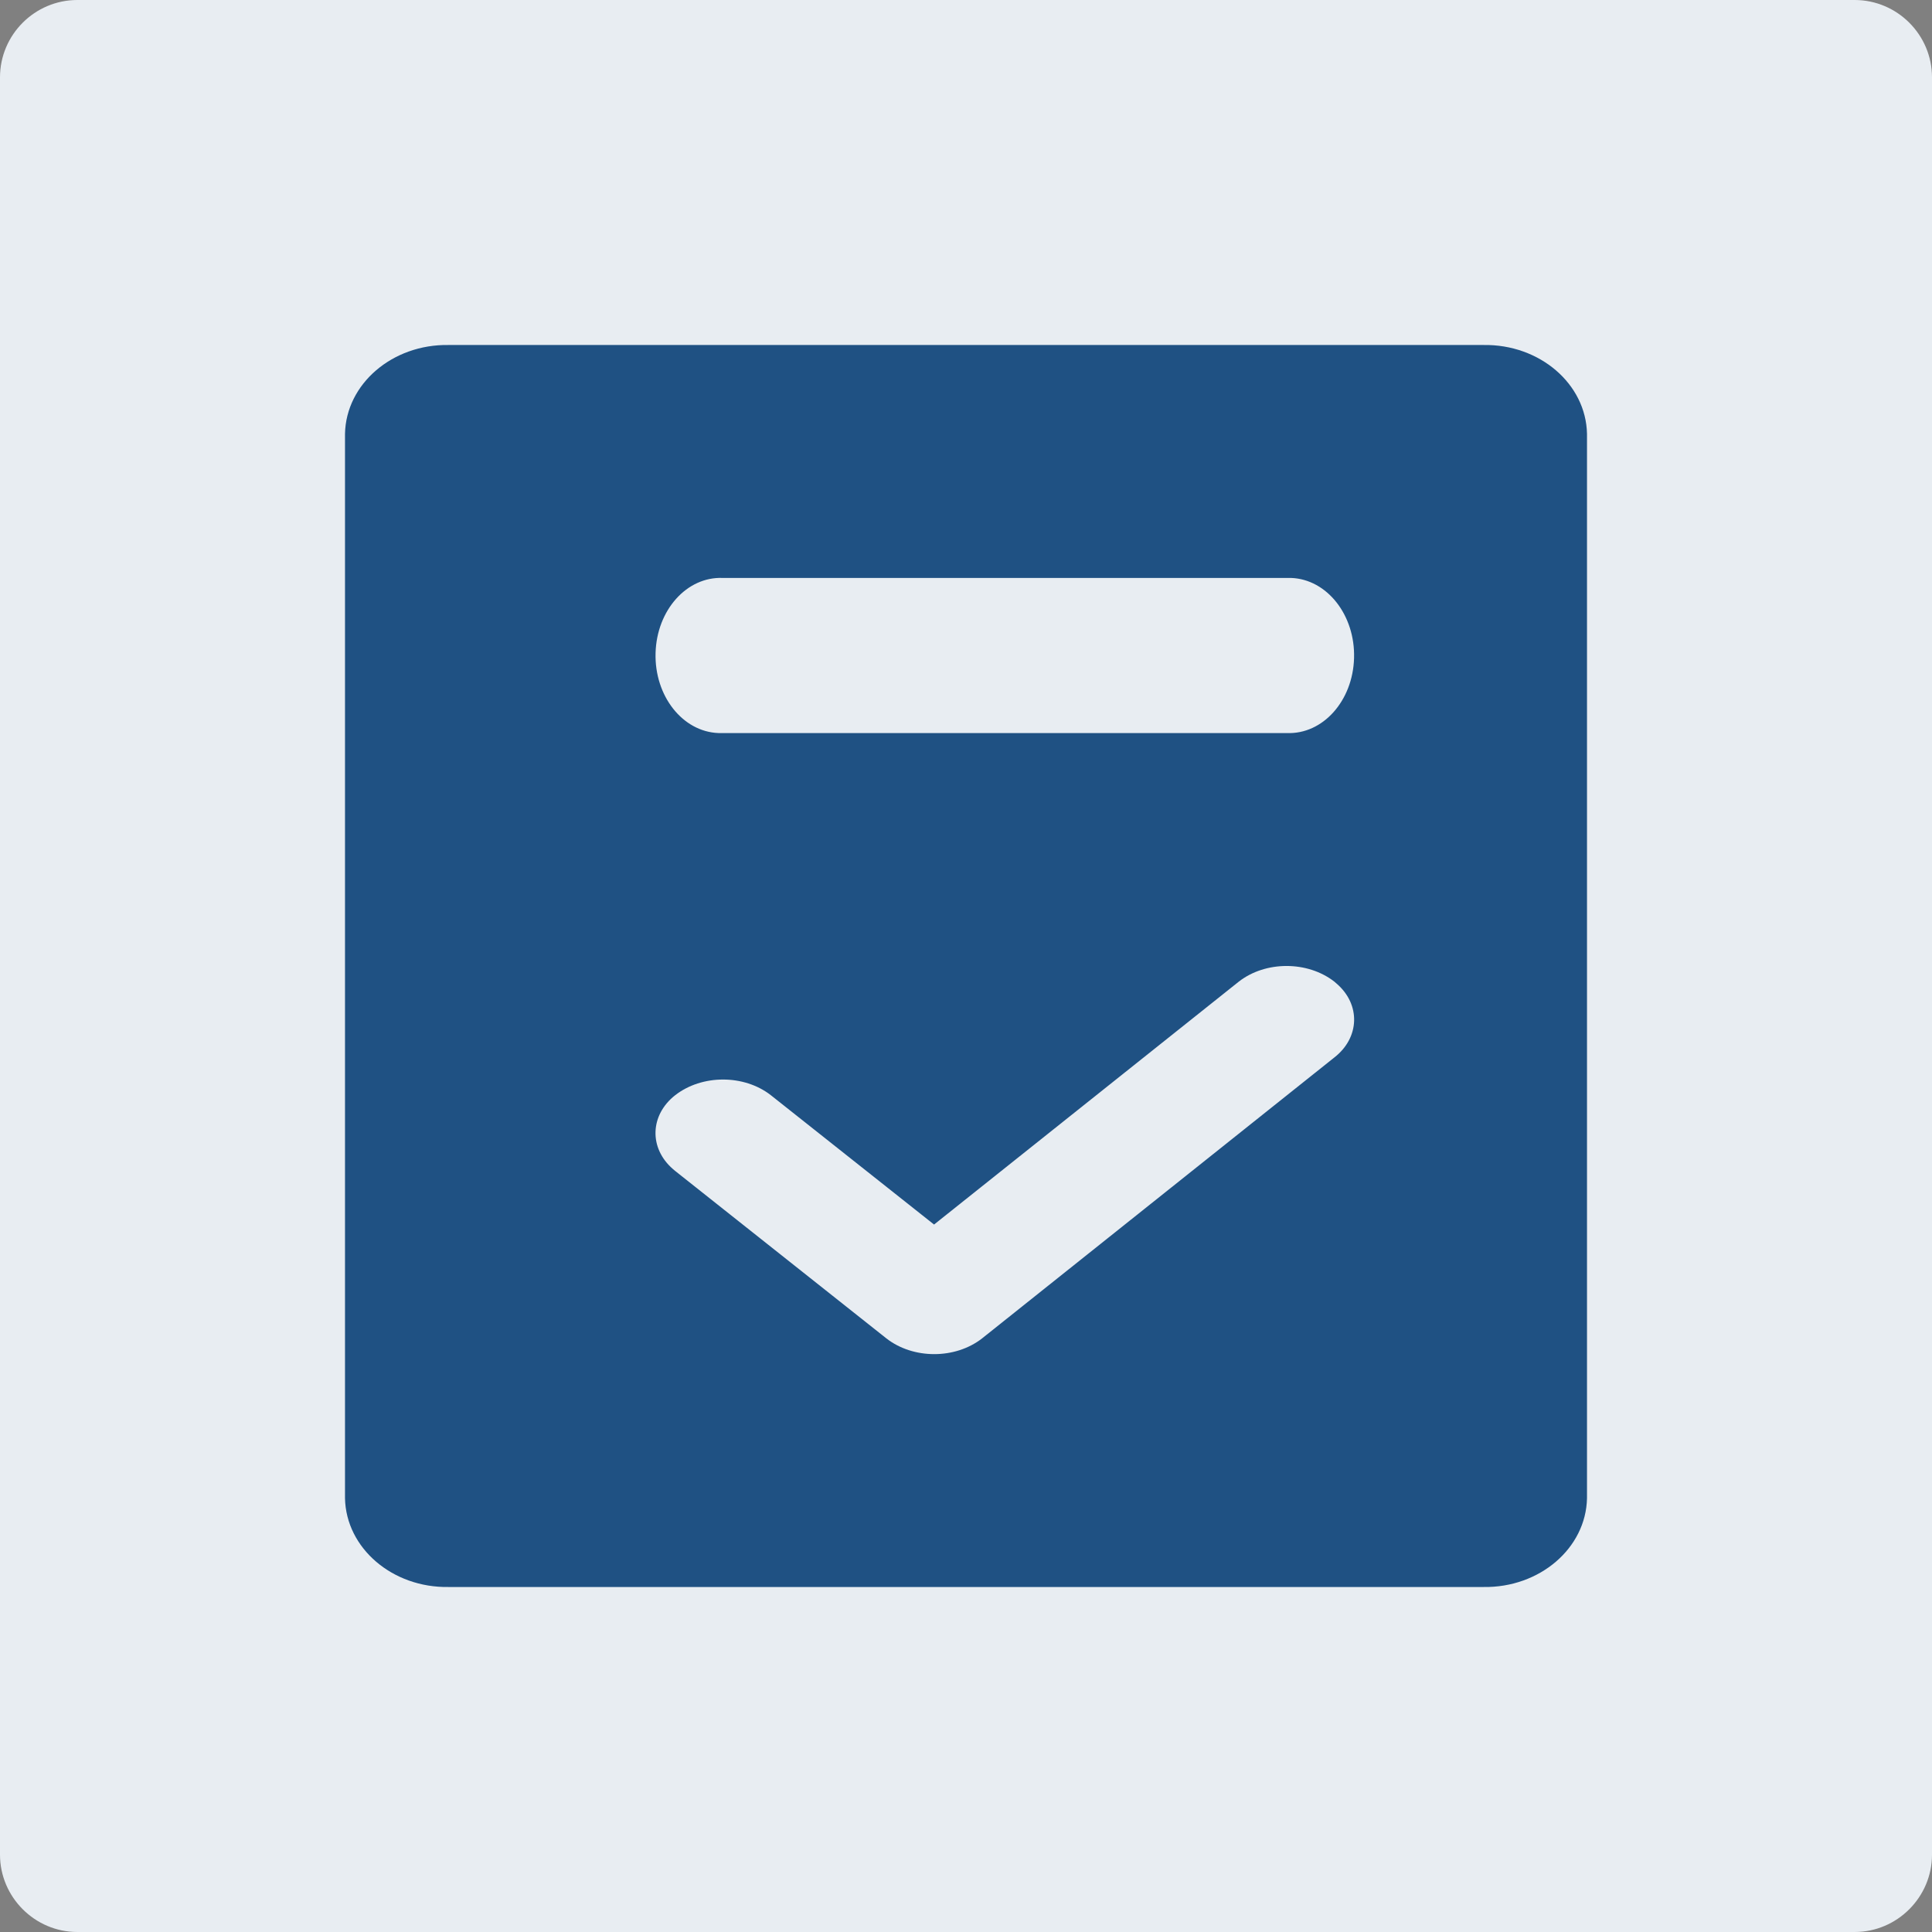 <?xml version="1.0" encoding="UTF-8"?>
<svg width="28px" height="28px" viewBox="0 0 28 28" version="1.1" xmlns="http://www.w3.org/2000/svg" xmlns:xlink="http://www.w3.org/1999/xlink">
    <rect x="0" y="0" width="28" height="28" fill="#808080" stroke="none"/>
    <title>添加试卷</title>
    <g id="页面-1" stroke="none" stroke-width="1" fill="none" fill-rule="evenodd">
        <g id="桌面端-HD备份-7" transform="translate(-594, -383)">
            <g id="添加试卷" transform="translate(594, 383)">
                <path d="M26.879,0 L1.121,0 C0.504,0 0,0.504 0,1.121 L0,26.879 C0,27.494 0.504,28 1.121,28 L26.879,28 C27.496,28 28,27.494 28,26.879 L28,1.121 C28,0.504 27.496,0 26.879,0 L26.879,0 Z" id="路径备份-3" fill="#E8EDF2"></path>
                <path d="M11.171,15.872 C10.783,15.57 10.175,15.57 9.786,15.872 C9.418,16.16 9.403,16.64 9.753,16.943 C9.764,16.952 9.775,16.961 9.786,16.971 L12.846,19.397 C13.235,19.701 13.844,19.701 14.233,19.397 L19.339,15.325 C19.707,15.038 19.722,14.558 19.372,14.256 C19.361,14.245 19.35,14.236 19.339,14.227 C18.95,13.924 18.341,13.924 17.953,14.227 L13.537,17.747 L11.171,15.872 Z M10.474,10.624 L18.65,10.624 C19.171,10.645 19.607,10.158 19.624,9.537 C19.642,8.916 19.233,8.395 18.712,8.376 C18.692,8.375 18.671,8.375 18.65,8.376 L10.474,8.376 C9.953,8.355 9.518,8.843 9.501,9.463 C9.483,10.085 9.892,10.605 10.413,10.624 C10.433,10.625 10.454,10.625 10.474,10.624 L10.474,10.624 Z M6.5,5 L21.5,5 C22.314,4.987 22.985,5.563 23,6.287 L23,21.714 C22.985,22.437 22.314,23.013 21.5,23 L6.5,23 C5.687,23.013 5.015,22.437 5,21.714 L5,6.287 C5.015,5.563 5.687,4.987 6.5,5 L6.5,5 Z" id="Fill-3" fill="#1F5183"></path>
            </g>
        </g>
    </g>
</svg>
